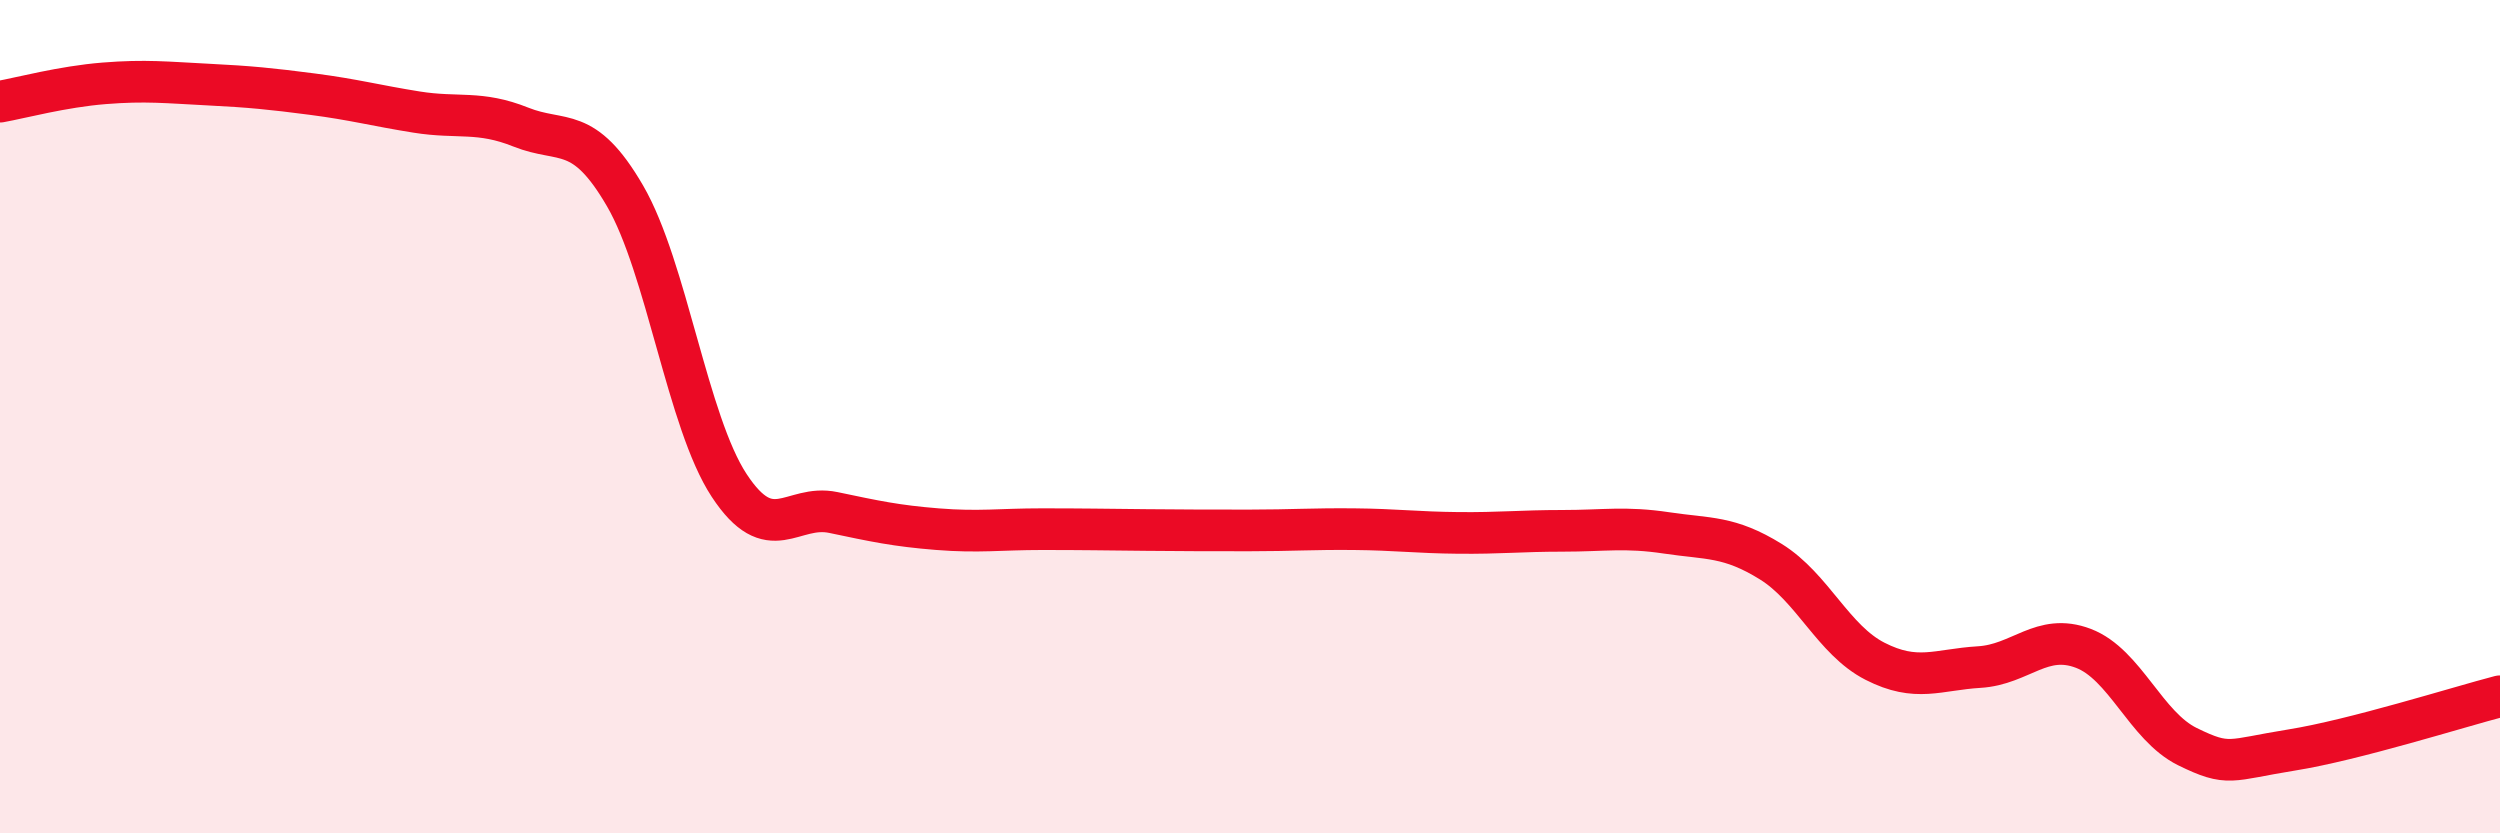 
    <svg width="60" height="20" viewBox="0 0 60 20" xmlns="http://www.w3.org/2000/svg">
      <path
        d="M 0,2.44 C 0.5,2.35 1.5,2.08 2.5,2 C 3.5,1.92 4,1.98 5,2.03 C 6,2.08 6.5,2.13 7.5,2.26 C 8.5,2.39 9,2.53 10,2.69 C 11,2.85 11.5,2.65 12.5,3.05 C 13.5,3.45 14,2.98 15,4.7 C 16,6.42 16.5,10.13 17.5,11.65 C 18.5,13.17 19,12.09 20,12.3 C 21,12.51 21.5,12.62 22.5,12.7 C 23.5,12.78 24,12.7 25,12.7 C 26,12.7 26.5,12.71 27.5,12.72 C 28.5,12.73 29,12.73 30,12.73 C 31,12.73 31.5,12.69 32.5,12.7 C 33.5,12.71 34,12.78 35,12.79 C 36,12.8 36.5,12.74 37.5,12.74 C 38.5,12.74 39,12.64 40,12.79 C 41,12.94 41.5,12.86 42.5,13.48 C 43.5,14.1 44,15.36 45,15.87 C 46,16.38 46.5,16.07 47.5,16.01 C 48.5,15.95 49,15.18 50,15.56 C 51,15.94 51.5,17.43 52.5,17.92 C 53.5,18.41 53.5,18.24 55,18 C 56.5,17.76 59,16.97 60,16.71L60 20L0 20Z"
        fill="#EB0A25"
        opacity="0.1"
        stroke-linecap="round"
        stroke-linejoin="round"
      />
      <path
        d="M 0,2.44 C 0.5,2.35 1.5,2.08 2.5,2 C 3.5,1.92 4,1.98 5,2.03 C 6,2.08 6.5,2.13 7.5,2.26 C 8.5,2.39 9,2.53 10,2.69 C 11,2.85 11.5,2.65 12.5,3.05 C 13.5,3.45 14,2.98 15,4.7 C 16,6.42 16.5,10.13 17.5,11.65 C 18.5,13.17 19,12.09 20,12.3 C 21,12.51 21.5,12.62 22.5,12.7 C 23.5,12.78 24,12.7 25,12.7 C 26,12.7 26.5,12.71 27.5,12.72 C 28.5,12.73 29,12.73 30,12.73 C 31,12.73 31.5,12.69 32.5,12.7 C 33.5,12.71 34,12.78 35,12.79 C 36,12.8 36.5,12.74 37.5,12.74 C 38.5,12.74 39,12.64 40,12.79 C 41,12.94 41.5,12.86 42.5,13.48 C 43.5,14.1 44,15.36 45,15.87 C 46,16.38 46.5,16.07 47.5,16.01 C 48.5,15.95 49,15.18 50,15.56 C 51,15.94 51.5,17.43 52.5,17.92 C 53.5,18.41 53.5,18.24 55,18 C 56.5,17.76 59,16.97 60,16.71"
        stroke="#EB0A25"
        stroke-width="1"
        fill="none"
        stroke-linecap="round"
        stroke-linejoin="round"
      />
    </svg>
  